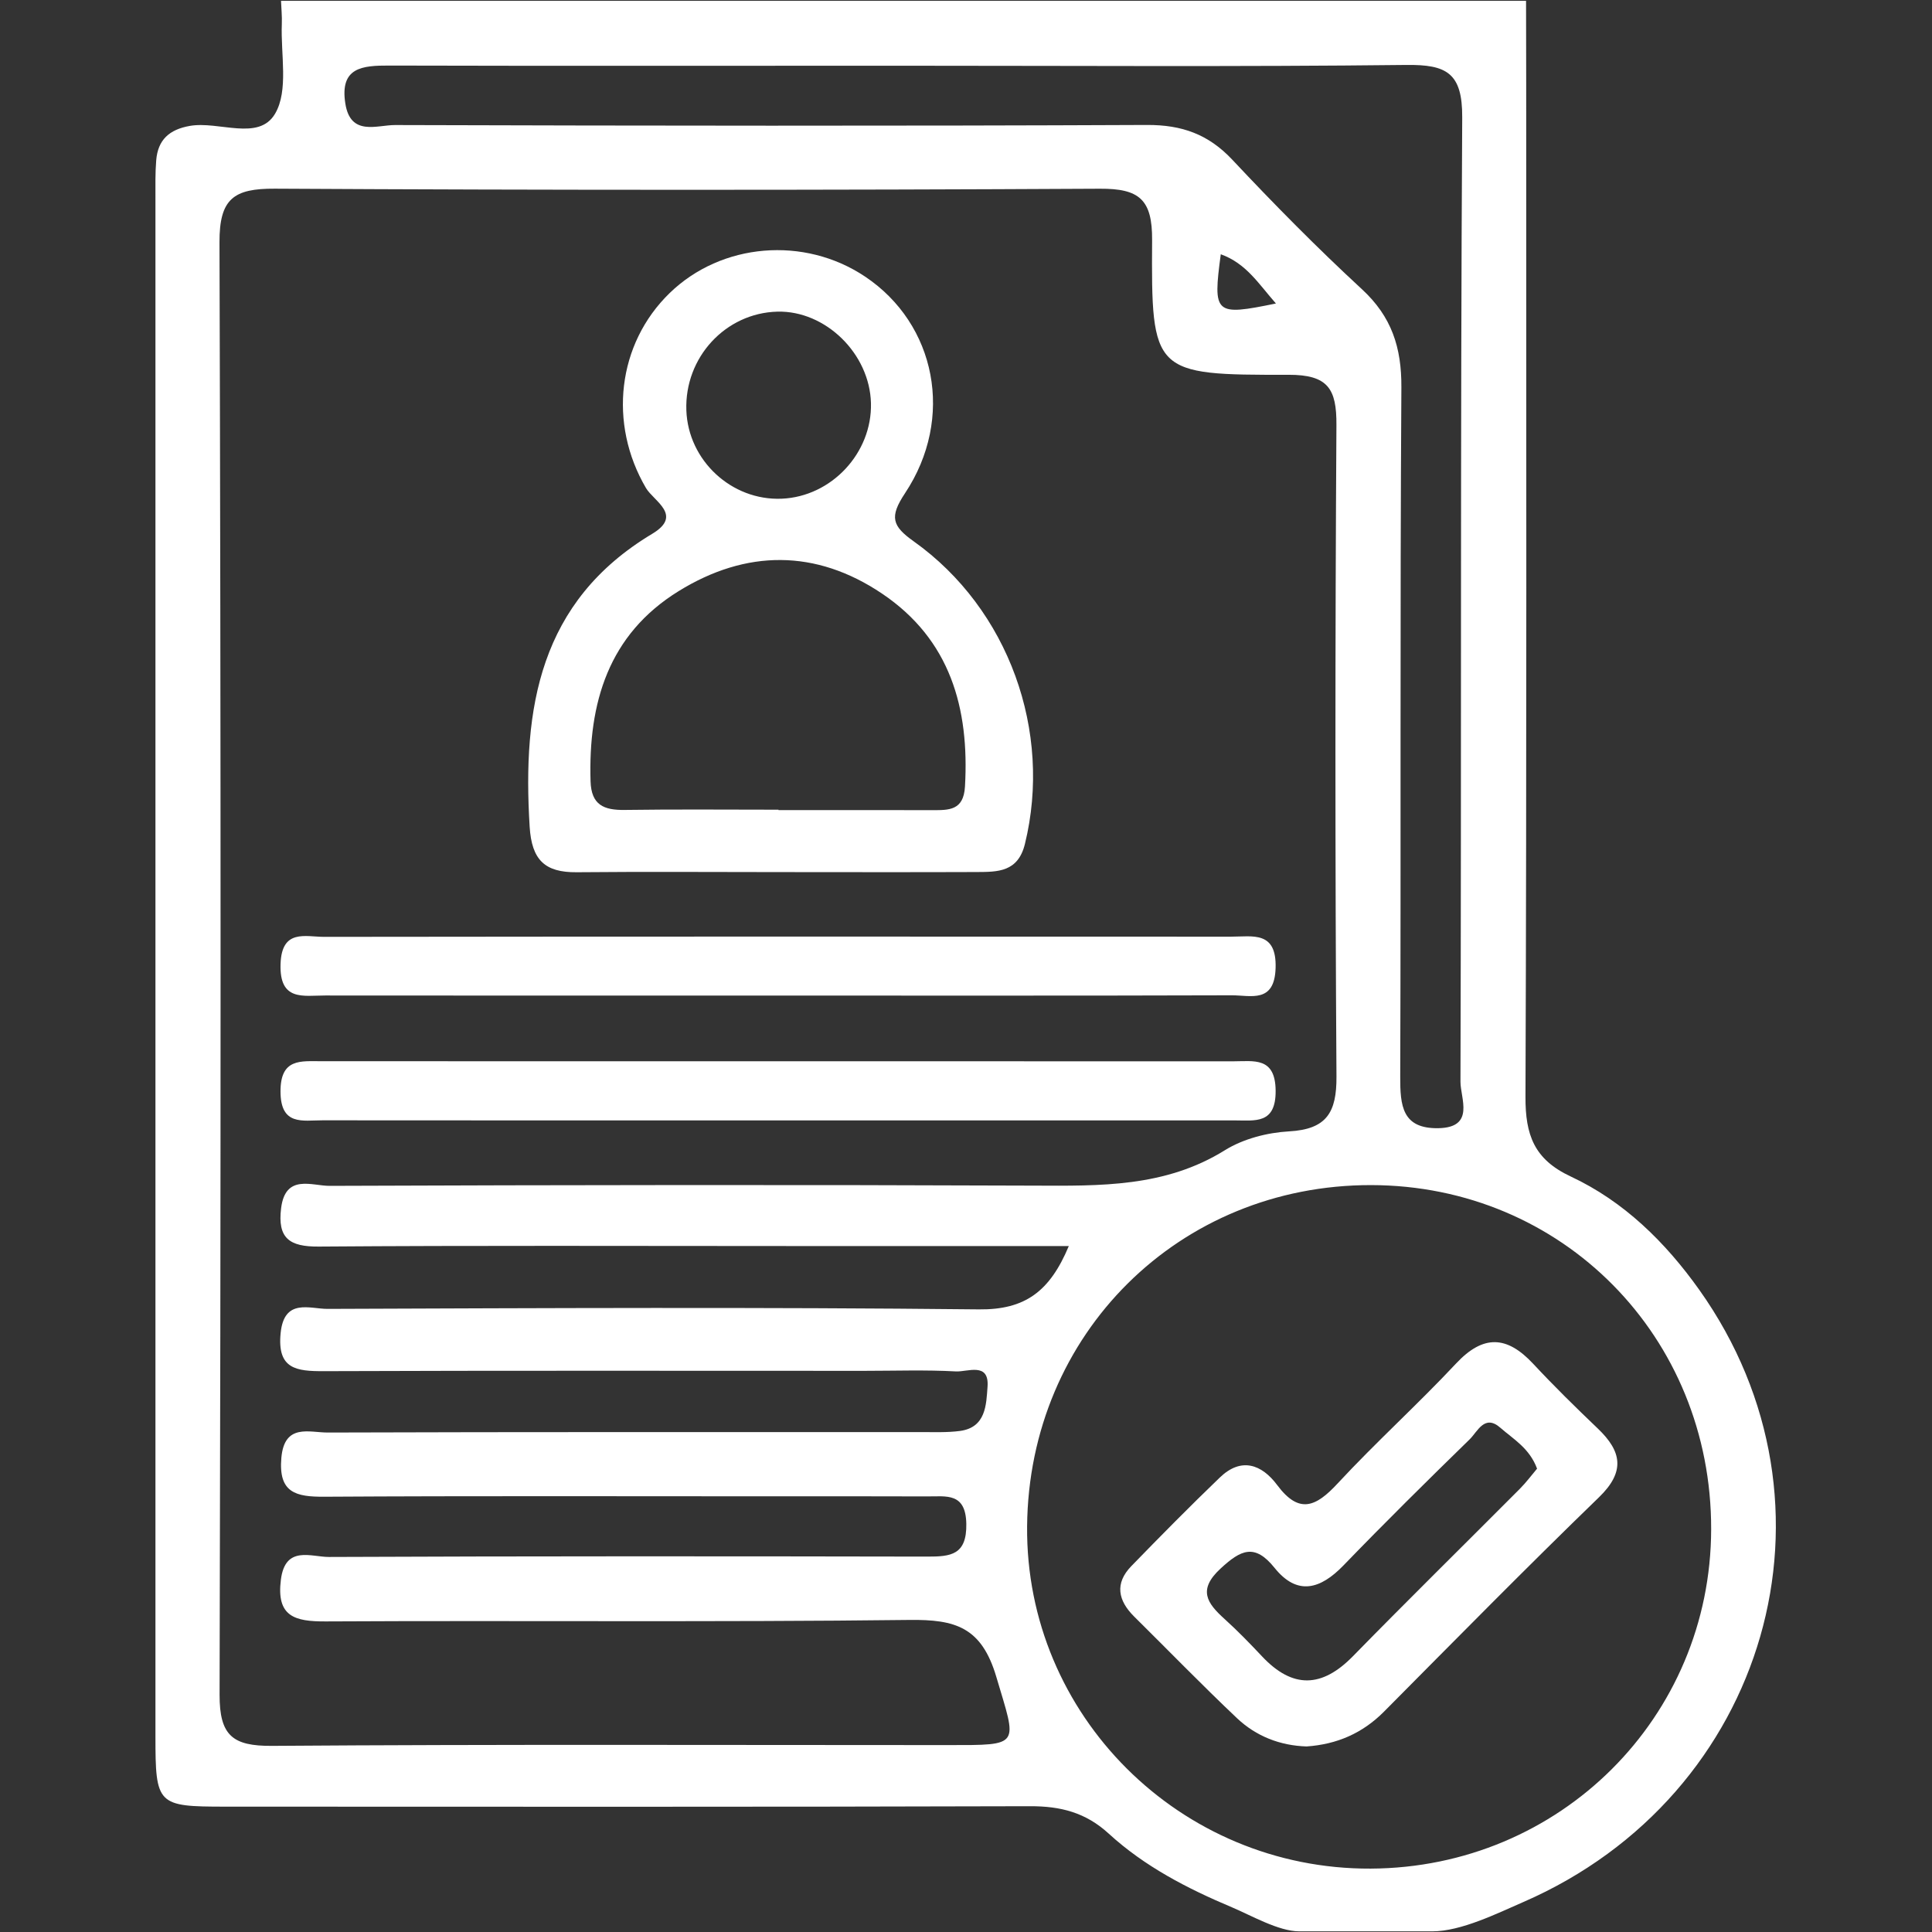 <svg width="94" height="94" viewBox="0 0 94 94" fill="none" xmlns="http://www.w3.org/2000/svg">
<rect x="0" y="0" width="94" height="94" fill="#333333" stroke="none"/>
<path d="M13.673 0.04H74.249C74.252 1.415 74.256 2.789 74.256 4.163C74.257 20.564 74.282 36.965 74.221 53.365C74.214 55.214 74.636 56.407 76.422 57.241C79.008 58.449 81.029 60.437 82.681 62.761C90.103 73.206 86.005 87.364 74.125 92.538C72.845 93.095 71.087 93.968 69.691 93.968H63.213C62.211 93.968 60.875 93.193 59.951 92.804C57.772 91.887 55.689 90.812 53.947 89.216C52.821 88.183 51.604 87.876 50.118 87.88C37.068 87.919 24.017 87.905 10.967 87.901C7.644 87.9 7.563 87.82 7.563 84.463C7.561 59.531 7.561 34.6 7.563 9.669C7.563 9.044 7.55 8.416 7.601 7.794C7.683 6.805 8.233 6.302 9.234 6.126C10.652 5.876 12.587 6.888 13.384 5.532C14.049 4.402 13.652 2.645 13.712 1.165C13.727 0.791 13.687 0.415 13.673 0.04ZM52.002 60.626C47.281 60.626 42.778 60.626 38.276 60.625C30.685 60.625 23.095 60.594 15.505 60.651C14.077 60.662 13.497 60.243 13.677 58.785C13.885 57.098 15.181 57.7 16.037 57.697C27.461 57.654 38.886 57.639 50.31 57.686C53.531 57.699 56.692 57.769 59.593 55.965C60.488 55.408 61.655 55.106 62.718 55.046C64.55 54.944 65.037 54.124 65.025 52.373C64.957 41.808 64.959 31.242 65.023 20.678C65.034 18.914 64.613 18.231 62.689 18.235C56.089 18.249 56.013 18.172 56.055 11.684C56.068 9.708 55.435 9.171 53.514 9.182C40.134 9.252 26.753 9.254 13.372 9.18C11.377 9.169 10.672 9.663 10.679 11.788C10.751 35.344 10.746 58.9 10.684 82.456C10.679 84.443 11.32 84.958 13.233 84.944C24.188 84.865 35.143 84.906 46.098 84.906C49.722 84.906 49.477 84.978 48.476 81.59C47.758 79.16 46.476 78.79 44.25 78.817C34.783 78.93 25.314 78.839 15.846 78.889C14.331 78.897 13.441 78.648 13.666 76.861C13.878 75.168 15.144 75.757 16.006 75.753C25.709 75.711 35.412 75.717 45.115 75.735C46.253 75.737 47.042 75.662 47.015 74.14C46.987 72.614 46.047 72.811 45.126 72.807C42.622 72.797 40.118 72.802 37.614 72.802C30.337 72.802 23.059 72.778 15.783 72.822C14.39 72.831 13.541 72.63 13.689 70.931C13.837 69.236 15.053 69.702 15.948 69.699C25.573 69.667 35.198 69.68 44.823 69.677C45.448 69.676 46.081 69.704 46.698 69.623C47.974 69.457 47.985 68.342 48.048 67.467C48.135 66.258 47.072 66.756 46.51 66.725C45.028 66.644 43.538 66.697 42.051 66.697C33.287 66.697 24.523 66.68 15.759 66.713C14.416 66.718 13.479 66.612 13.654 64.861C13.825 63.142 15.073 63.686 15.938 63.683C26.501 63.644 37.066 63.594 47.629 63.707C49.875 63.731 51.076 62.837 52.002 60.626ZM83.255 74.404C83.275 65.029 76.007 57.673 66.713 57.66C57.372 57.647 50.058 64.898 49.973 74.259C49.889 83.449 57.423 90.957 66.686 90.916C75.899 90.874 83.237 83.562 83.255 74.404ZM44.035 3.198C43.566 3.198 43.097 3.198 42.628 3.198C34.732 3.199 26.835 3.211 18.939 3.19C17.631 3.186 16.523 3.271 16.802 5.037C17.055 6.645 18.34 6.081 19.222 6.084C31.418 6.12 43.615 6.133 55.811 6.08C57.504 6.073 58.795 6.533 59.959 7.773C61.992 9.939 64.082 12.058 66.264 14.072C67.709 15.406 68.195 16.904 68.183 18.847C68.112 30.028 68.166 41.209 68.127 52.391C68.123 53.792 68.217 54.922 69.983 54.891C71.785 54.859 71.056 53.434 71.058 52.632C71.106 36.994 71.05 21.355 71.143 5.717C71.156 3.543 70.379 3.138 68.428 3.16C60.298 3.252 52.167 3.199 44.035 3.198ZM62.079 14.766C61.232 13.805 60.633 12.814 59.396 12.371C59.007 15.293 59.097 15.379 62.079 14.766Z" fill="white"/>
<path d="M37.903 42.431C34.62 42.429 31.336 42.408 28.053 42.438C26.516 42.451 25.87 41.849 25.77 40.223C25.414 34.457 26.238 29.264 31.738 25.969C33.243 25.067 31.805 24.384 31.429 23.744C29.593 20.616 30.032 16.733 32.583 14.257C35.102 11.814 39.128 11.475 42.091 13.458C45.538 15.765 46.463 20.339 44.032 23.999C43.265 25.154 43.406 25.592 44.456 26.339C49.088 29.635 51.206 35.599 49.867 41.061C49.53 42.434 48.546 42.423 47.519 42.428C44.314 42.441 41.109 42.432 37.903 42.431ZM37.876 39.395C37.876 39.402 37.876 39.409 37.876 39.416C40.37 39.416 42.863 39.412 45.357 39.417C46.17 39.419 46.883 39.438 46.95 38.27C47.17 34.448 46.23 31.112 42.913 28.88C39.69 26.712 36.301 26.734 33.02 28.76C29.597 30.874 28.62 34.201 28.733 38.011C28.767 39.17 29.384 39.422 30.396 39.407C32.889 39.371 35.383 39.395 37.876 39.395ZM42.376 19.616C42.317 17.209 40.166 15.105 37.825 15.163C35.299 15.227 33.303 17.389 33.394 19.962C33.48 22.405 35.594 24.366 38.033 24.264C40.454 24.163 42.436 22.042 42.376 19.616Z" fill="white"/>
<path d="M37.642 48.439C30.368 48.439 23.094 48.442 15.82 48.435C14.762 48.434 13.591 48.73 13.65 46.906C13.705 45.181 14.858 45.583 15.78 45.582C30.484 45.564 45.189 45.568 59.893 45.573C60.952 45.573 62.121 45.28 62.063 47.103C62.009 48.829 60.854 48.423 59.933 48.426C52.503 48.449 45.072 48.439 37.642 48.439Z" fill="white"/>
<path d="M37.759 54.512C30.406 54.512 23.053 54.516 15.7 54.508C14.724 54.507 13.652 54.786 13.648 53.106C13.643 51.48 14.635 51.633 15.659 51.633C30.444 51.634 45.228 51.632 60.012 51.637C61.002 51.637 62.05 51.408 62.065 53.064C62.079 54.714 61.063 54.512 60.053 54.512C52.622 54.512 45.19 54.512 37.759 54.512Z" fill="white"/>
<path d="M63.571 84.972C62.285 84.932 61.118 84.479 60.187 83.599C58.484 81.988 56.851 80.304 55.184 78.655C54.394 77.873 54.227 77.039 55.044 76.198C56.459 74.74 57.887 73.294 59.351 71.886C60.392 70.883 61.389 71.246 62.141 72.255C63.211 73.691 64.03 73.31 65.079 72.179C66.938 70.174 68.976 68.336 70.844 66.34C72.172 64.922 73.319 64.987 74.591 66.349C75.603 67.434 76.664 68.477 77.738 69.502C78.905 70.616 79.087 71.599 77.798 72.848C74.261 76.273 70.808 79.784 67.338 83.278C66.294 84.329 65.05 84.87 63.571 84.972ZM74.785 71.456C74.414 70.456 73.63 70.021 72.998 69.466C72.23 68.79 71.89 69.655 71.507 70.028C69.435 72.049 67.376 74.084 65.365 76.165C64.238 77.332 63.113 77.653 62.012 76.282C61.043 75.076 60.369 75.409 59.388 76.315C58.264 77.351 58.724 77.996 59.58 78.771C60.218 79.347 60.818 79.967 61.407 80.593C62.891 82.17 64.316 82.126 65.825 80.583C68.505 77.843 71.24 75.156 73.944 72.44C74.261 72.121 74.532 71.755 74.785 71.456Z" fill="white"/>
</svg>
